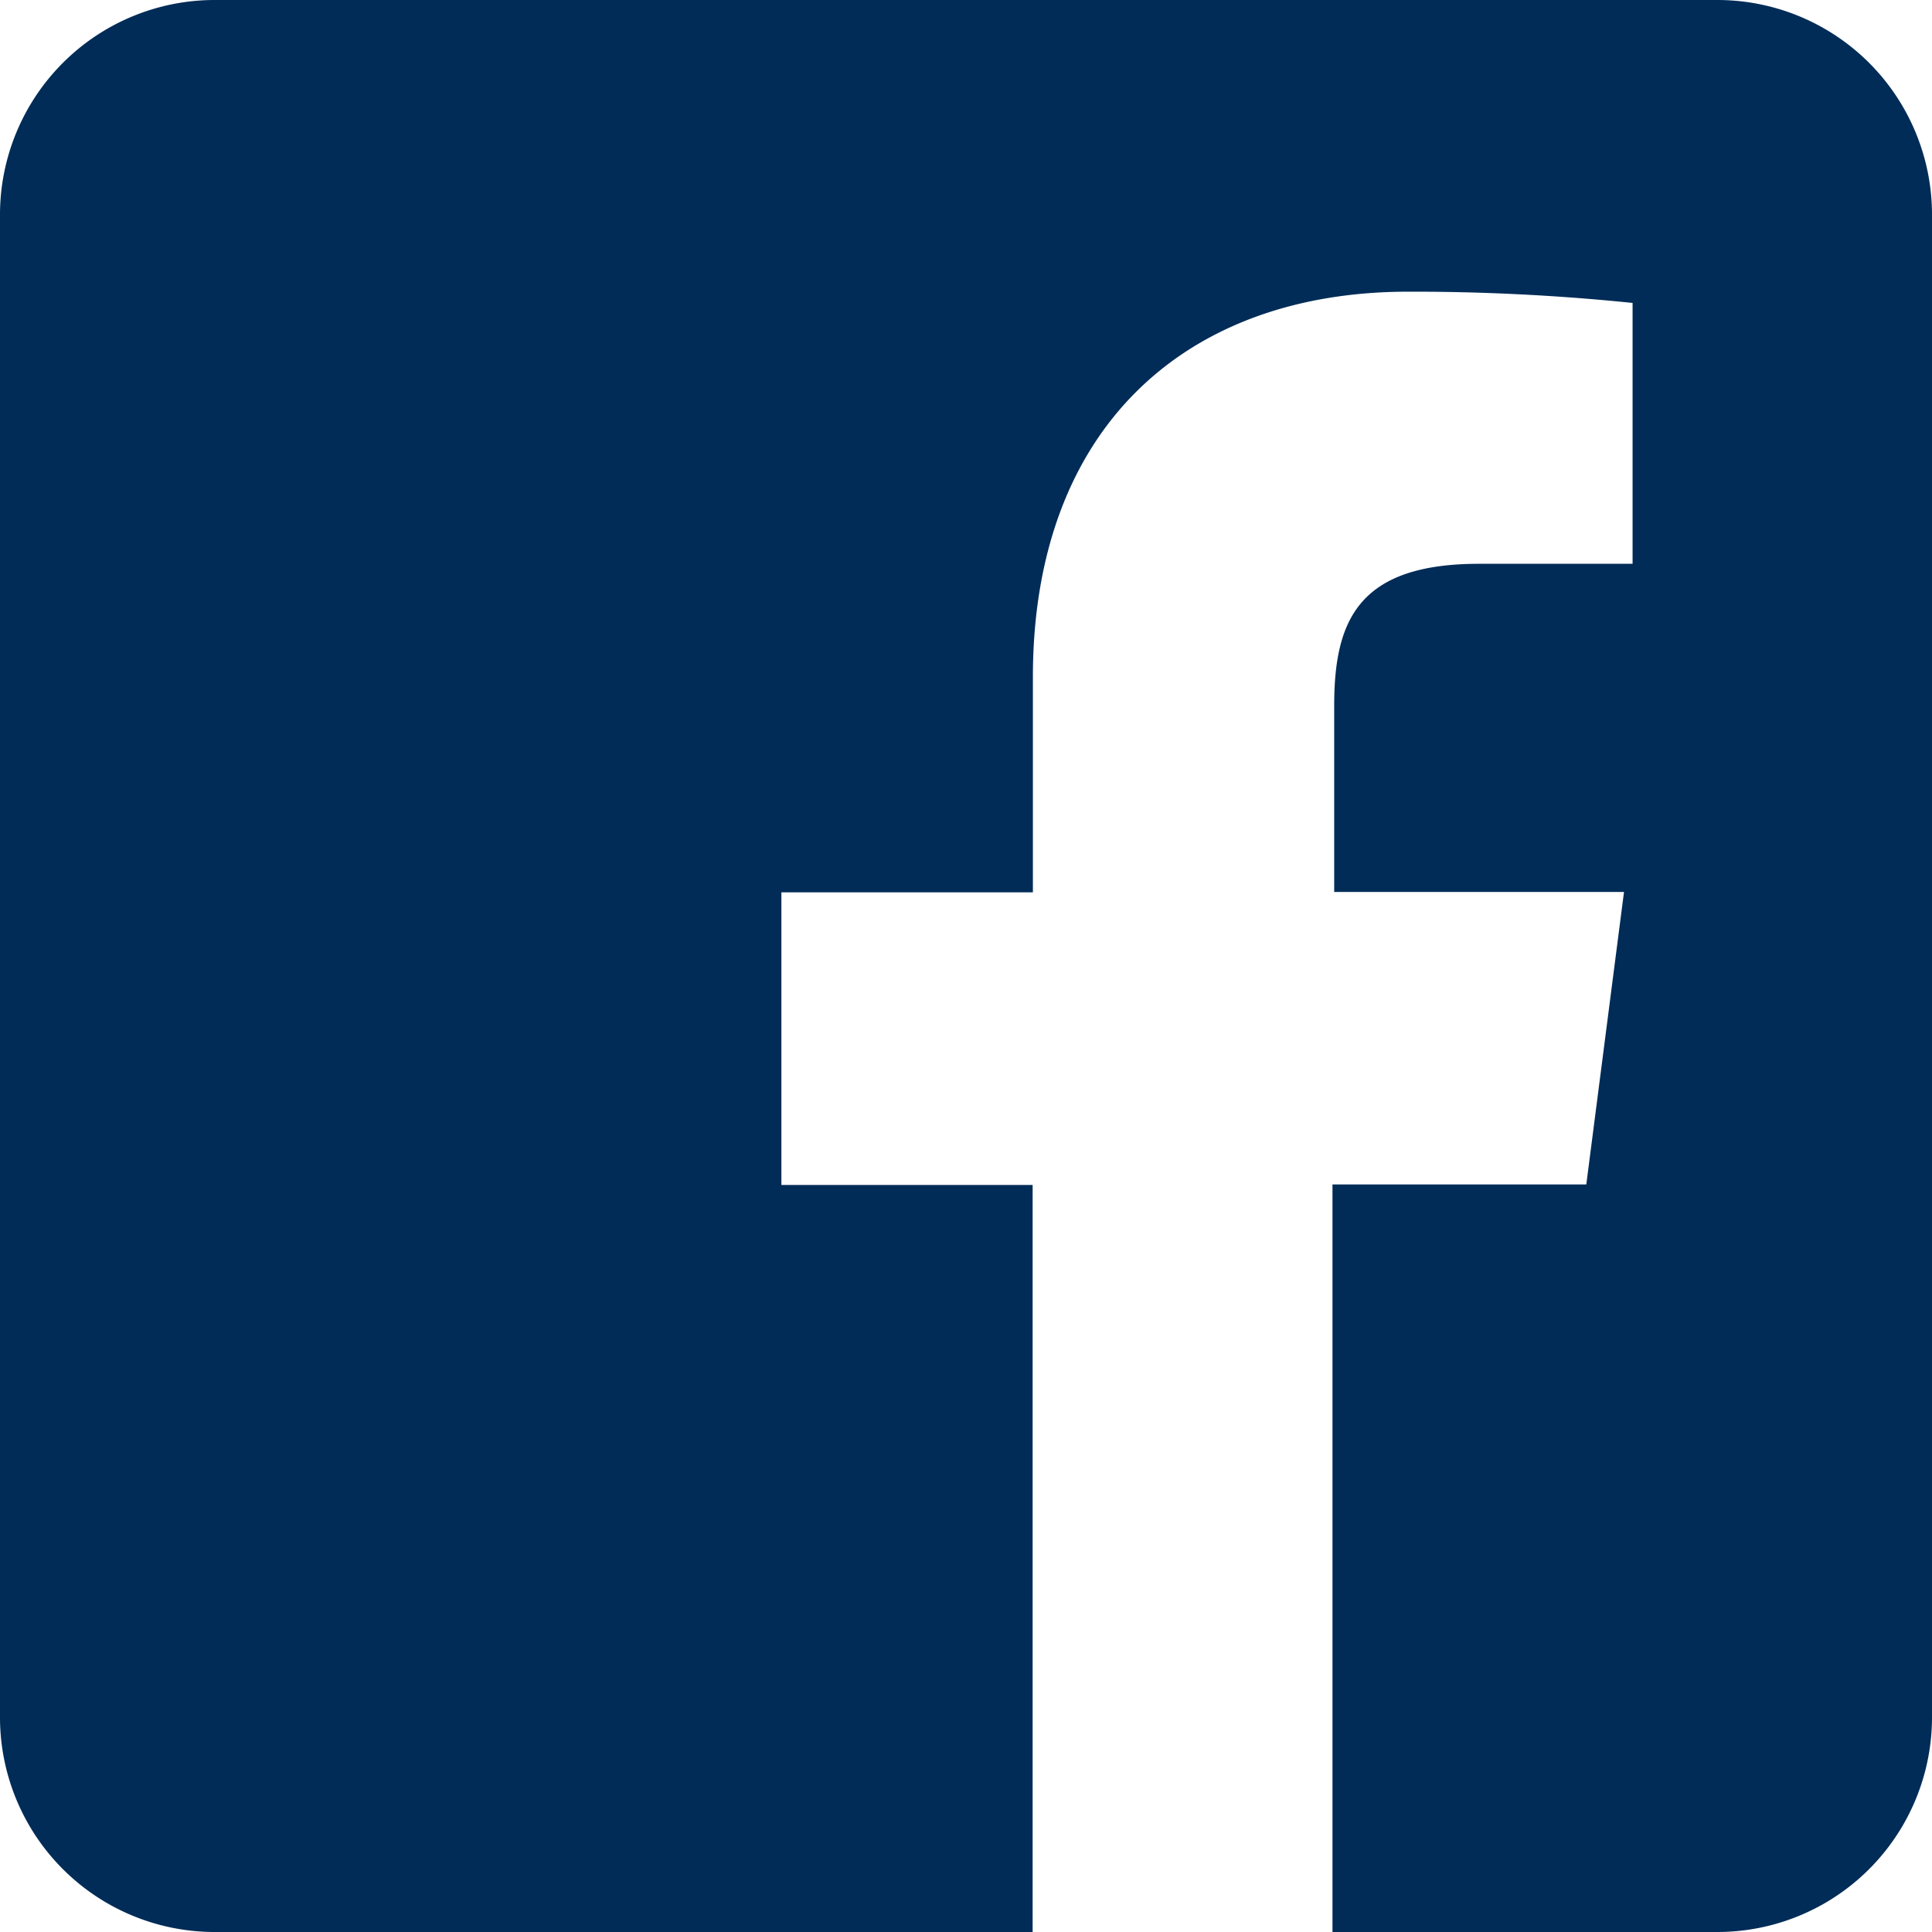 <svg xmlns="http://www.w3.org/2000/svg" width="22.5" height="22.5" viewBox="0 0 22.5 22.5"><path d="M23,3H5.5A2.5,2.5,0,0,0,3,5.5V23a2.5,2.5,0,0,0,2.5,2.5h9.526V16.8H12.1V13.392h2.929V10.886c0-2.9,1.776-4.489,4.369-4.489a25.022,25.022,0,0,1,2.615.131V9.566H20.225c-1.413,0-1.687.668-1.687,1.653v2.169h3.375l-.439,3.406H18.518V25.5H23A2.5,2.5,0,0,0,25.5,23V5.5A2.5,2.5,0,0,0,23,3Z" transform="translate(-3 -3)" fill="#002c57"/></svg>
